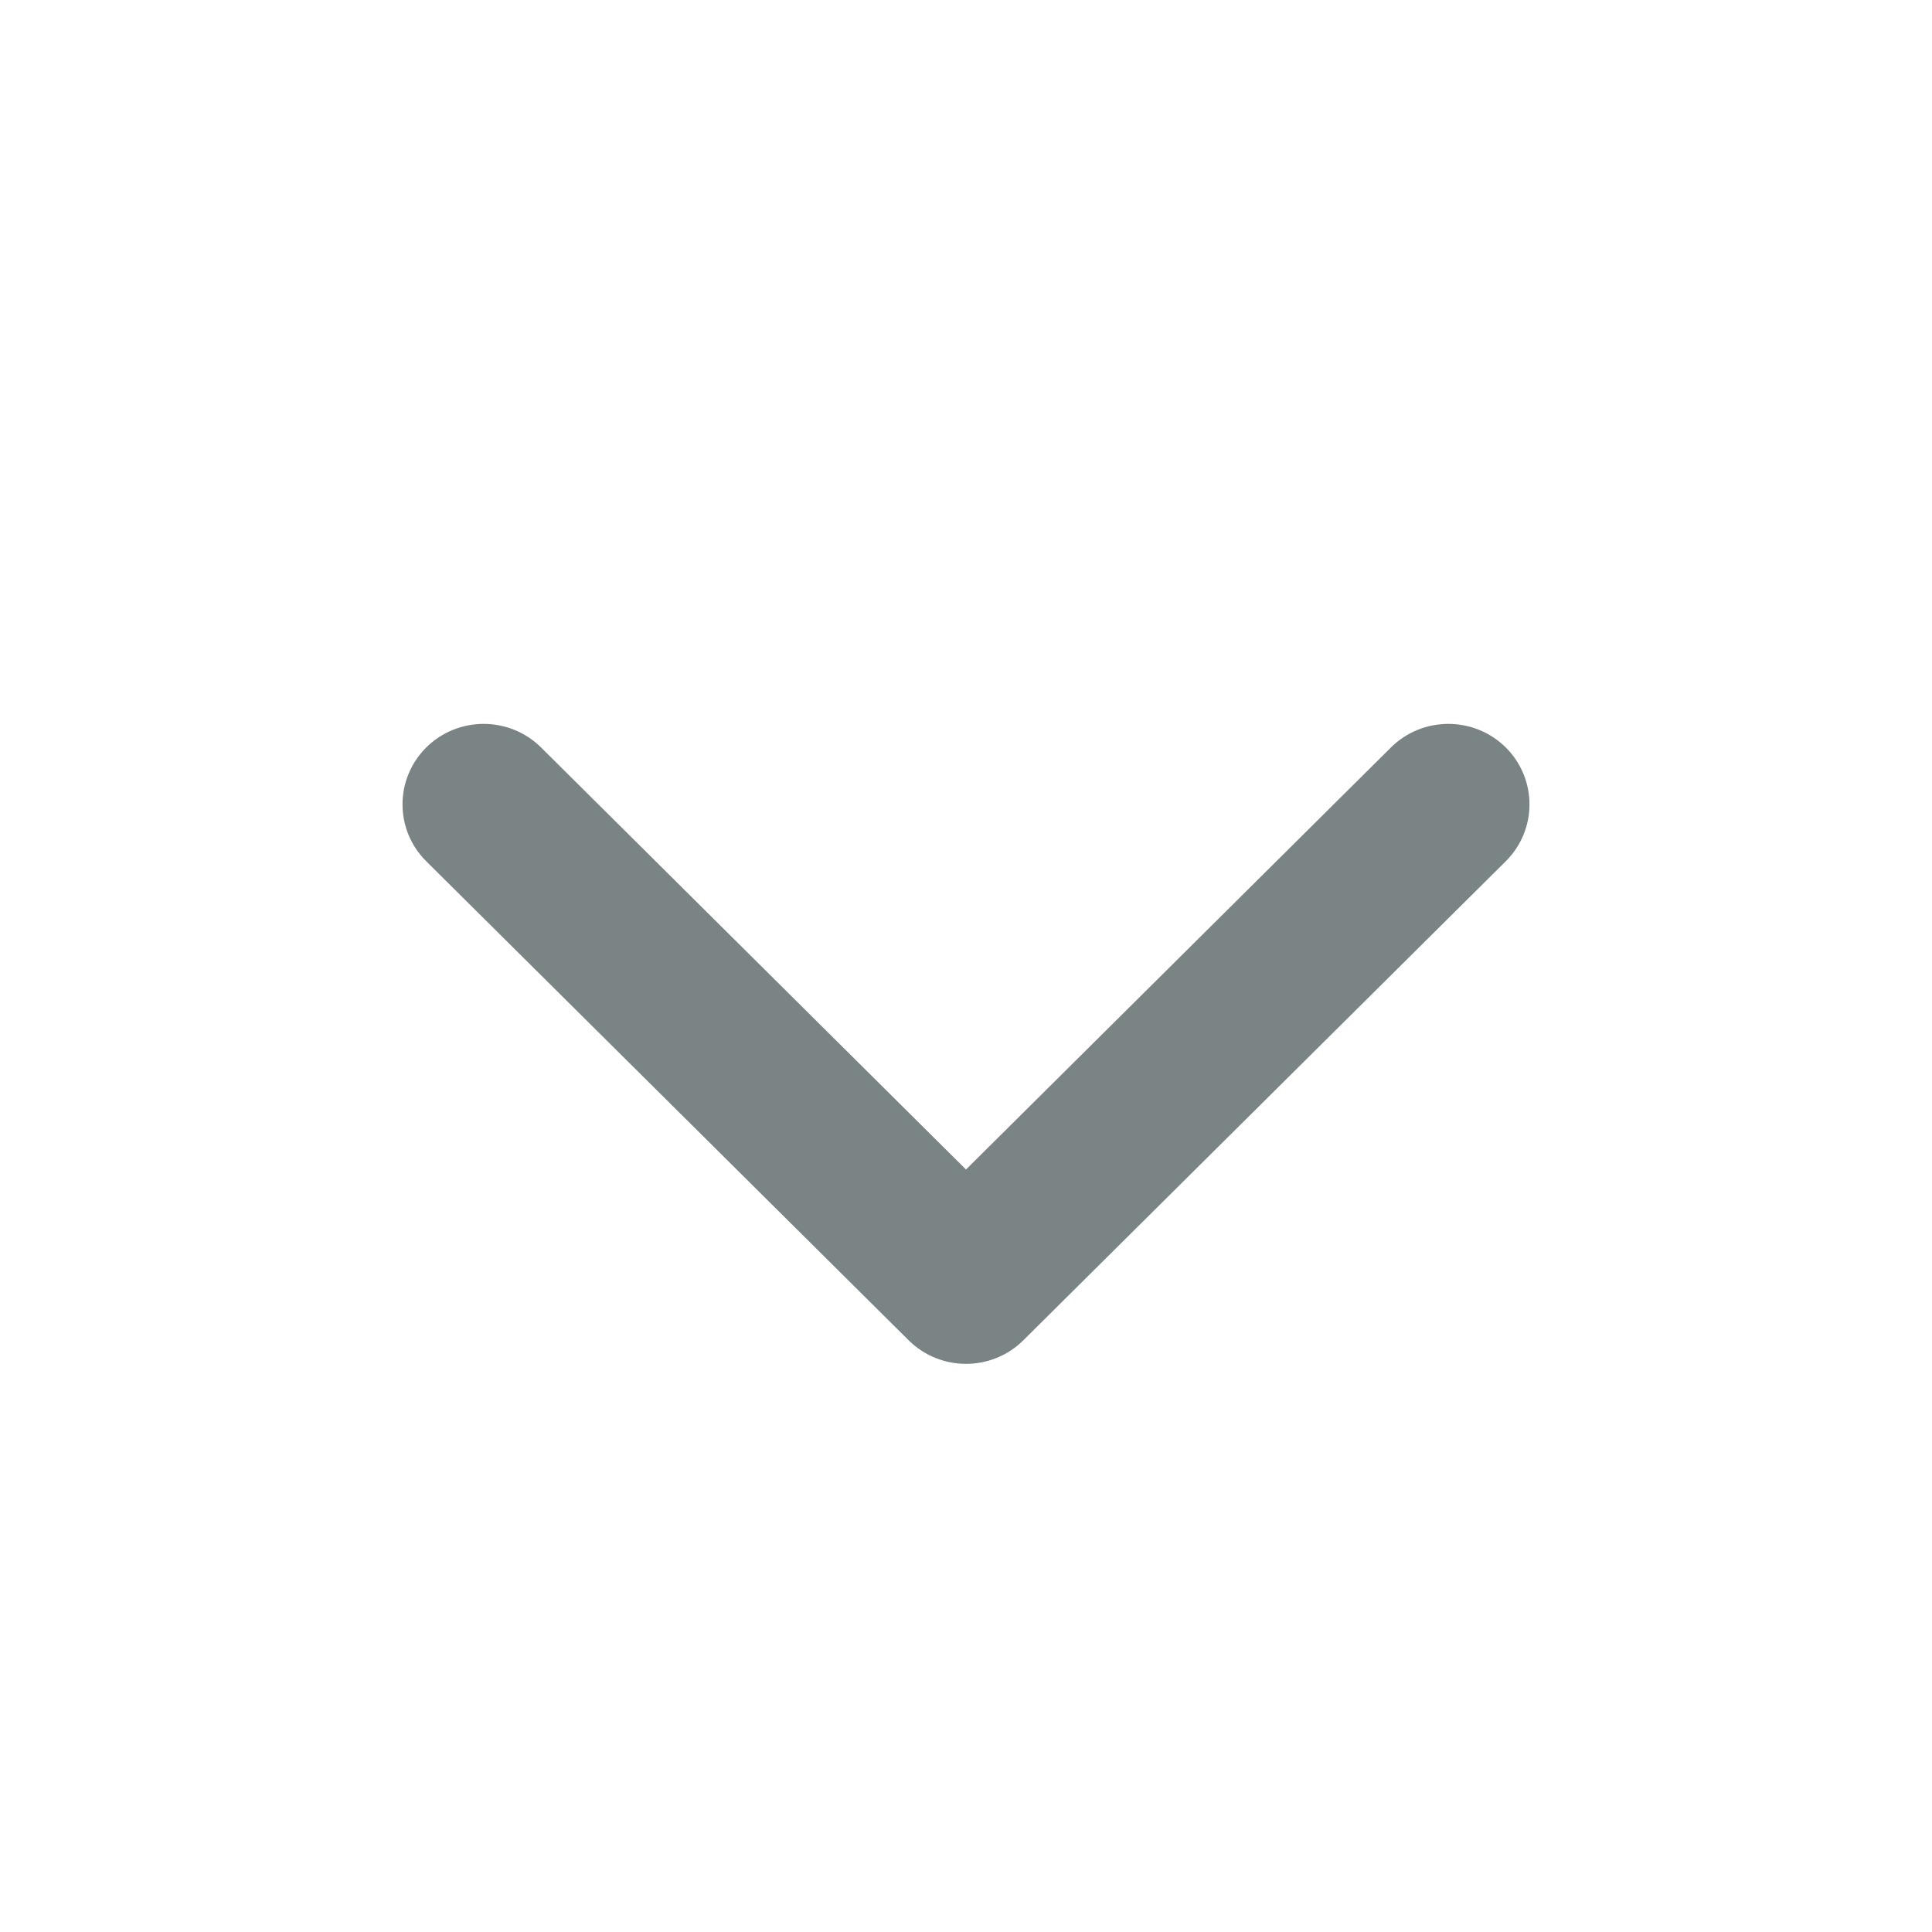 <svg width="24" height="24" viewBox="0 0 24 24" fill="none" xmlns="http://www.w3.org/2000/svg">
<path d="M12 14.528L17.279 9.285C17.672 8.895 18.311 8.895 18.705 9.285C19.098 9.676 19.098 10.309 18.705 10.699L12.713 16.649C12.319 17.04 11.681 17.04 11.287 16.649L5.295 10.699C4.902 10.309 4.902 9.676 5.295 9.285C5.689 8.895 6.327 8.895 6.721 9.285L12 14.528Z" fill="#7A8484"/>
</svg>
